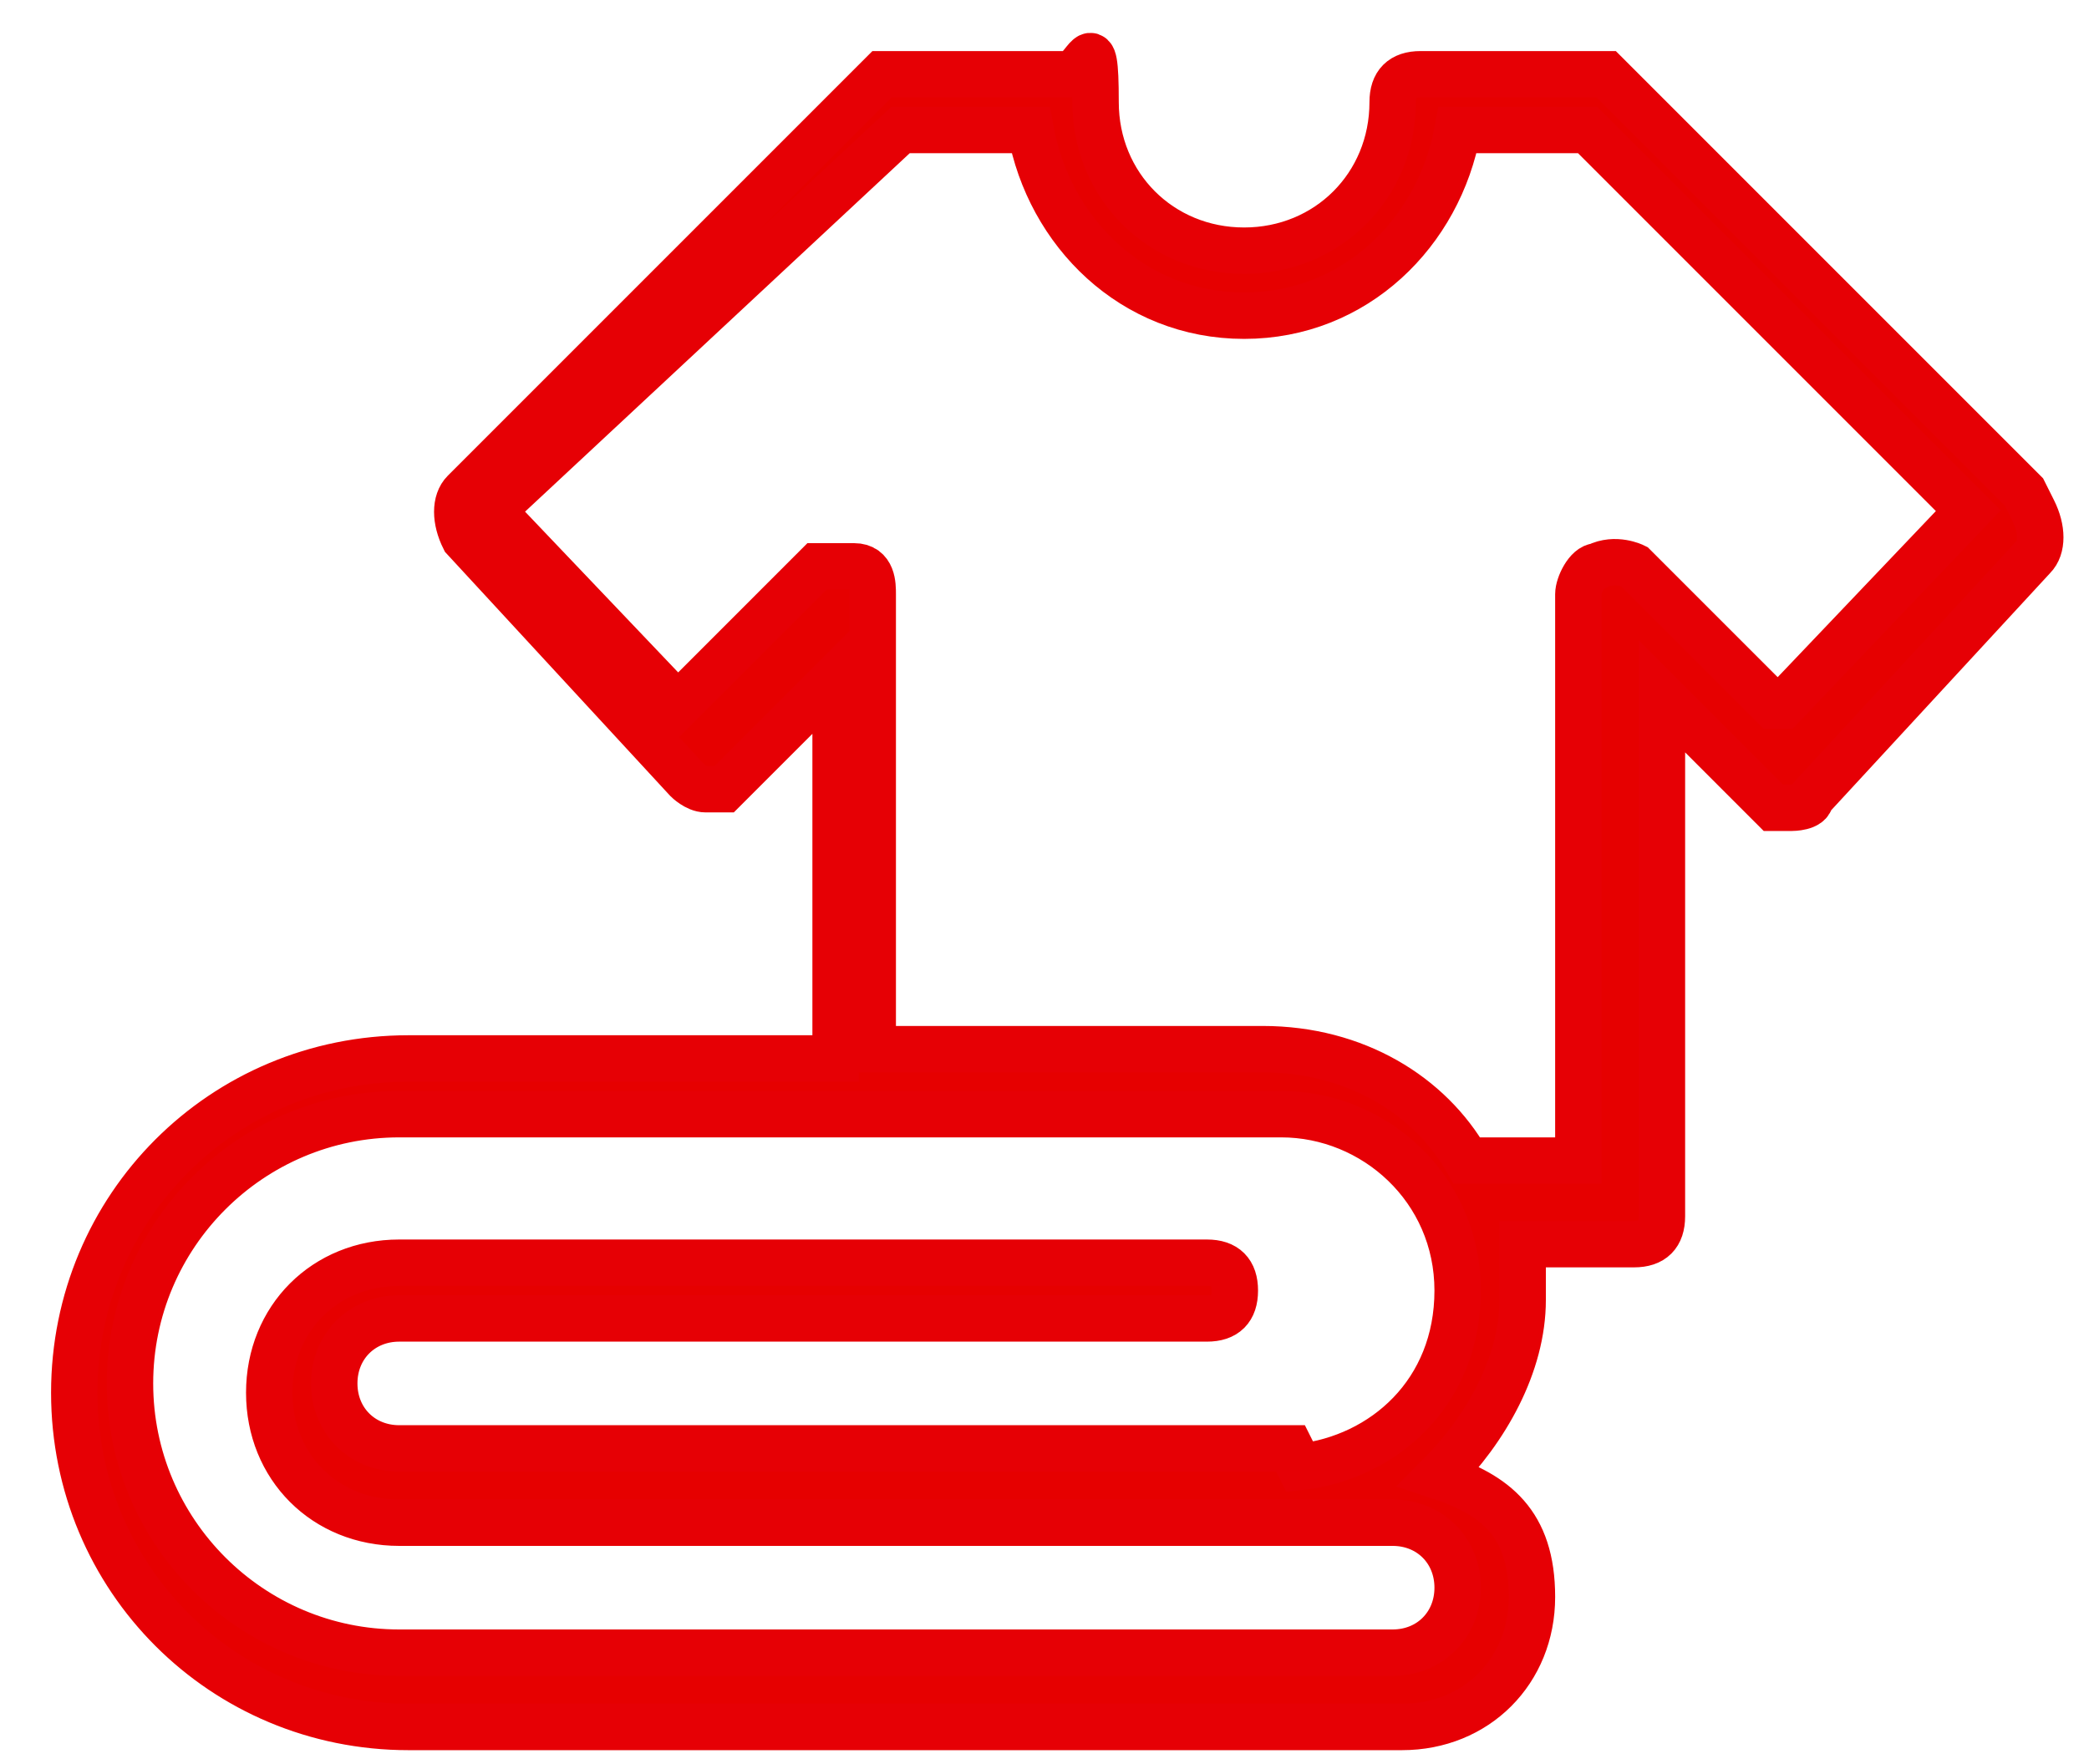 <?xml version="1.0" encoding="UTF-8"?> <svg xmlns="http://www.w3.org/2000/svg" id="DRK_Rot" data-name="DRK Rot" version="1.1" viewBox="0 0 22.5 19"><defs><style> .cls-1 { fill: #e60000; stroke: #e60005; stroke-miterlimit: 10; stroke-width: .5px; } </style></defs><path class="cls-1" d="M21.8,5.3L17.3.8c0,0-.1,0-.2,0h-1.8c-.2,0-.3.1-.3.3,0,.9-.7,1.6-1.6,1.6s-1.6-.7-1.6-1.6-.1-.3-.3-.3h-1.8c0,0-.2,0-.2,0l-4.5,4.5c-.1.1-.1.3,0,.5l2.4,2.6c0,0,.1.1.2.1,0,0,.2,0,.2,0l1.2-1.2v4.1h-4.6c-2,0-3.6,1.6-3.6,3.6s1.6,3.6,3.6,3.6h10.7c.8,0,1.4-.6,1.4-1.4s-.4-1.1-1-1.3c.5-.5.9-1.2.9-1.9s0-.4,0-.6h1.2c.2,0,.3-.1.3-.3v-5.6l1.2,1.2c0,0,.1,0,.2,0,0,0,.2,0,.2-.1l2.4-2.6c.1-.1.1-.3,0-.5h0ZM13.9,15.6H4.3c-.4,0-.7-.3-.7-.7s.3-.7.7-.7h8.7c.2,0,.3-.1.3-.3s-.1-.3-.3-.3H4.3c-.8,0-1.4.6-1.4,1.4s.6,1.4,1.4,1.4h9.4c0,0,.1,0,.2,0h1.1c.4,0,.7.3.7.7s-.3.7-.7.7H4.3c-1.6,0-2.9-1.3-2.9-2.9s1.3-2.9,2.9-2.9h9.5c1,0,1.9.8,1.9,1.9s-.8,1.8-1.7,1.9h0ZM19.1,7.6l-1.5-1.5c0,0-.2-.1-.4,0-.1,0-.2.2-.2.3v6.1h-1.2c-.4-.7-1.2-1.2-2.2-1.2h-4.2v-4.9c0-.1,0-.3-.2-.3-.1,0-.3,0-.4,0l-1.5,1.5-2-2.1L9.7,1.4h1.4c.2,1.1,1.1,2,2.3,2s2.1-.9,2.3-2h1.4l4.1,4.1-2,2.1h0Z"></path></svg> 